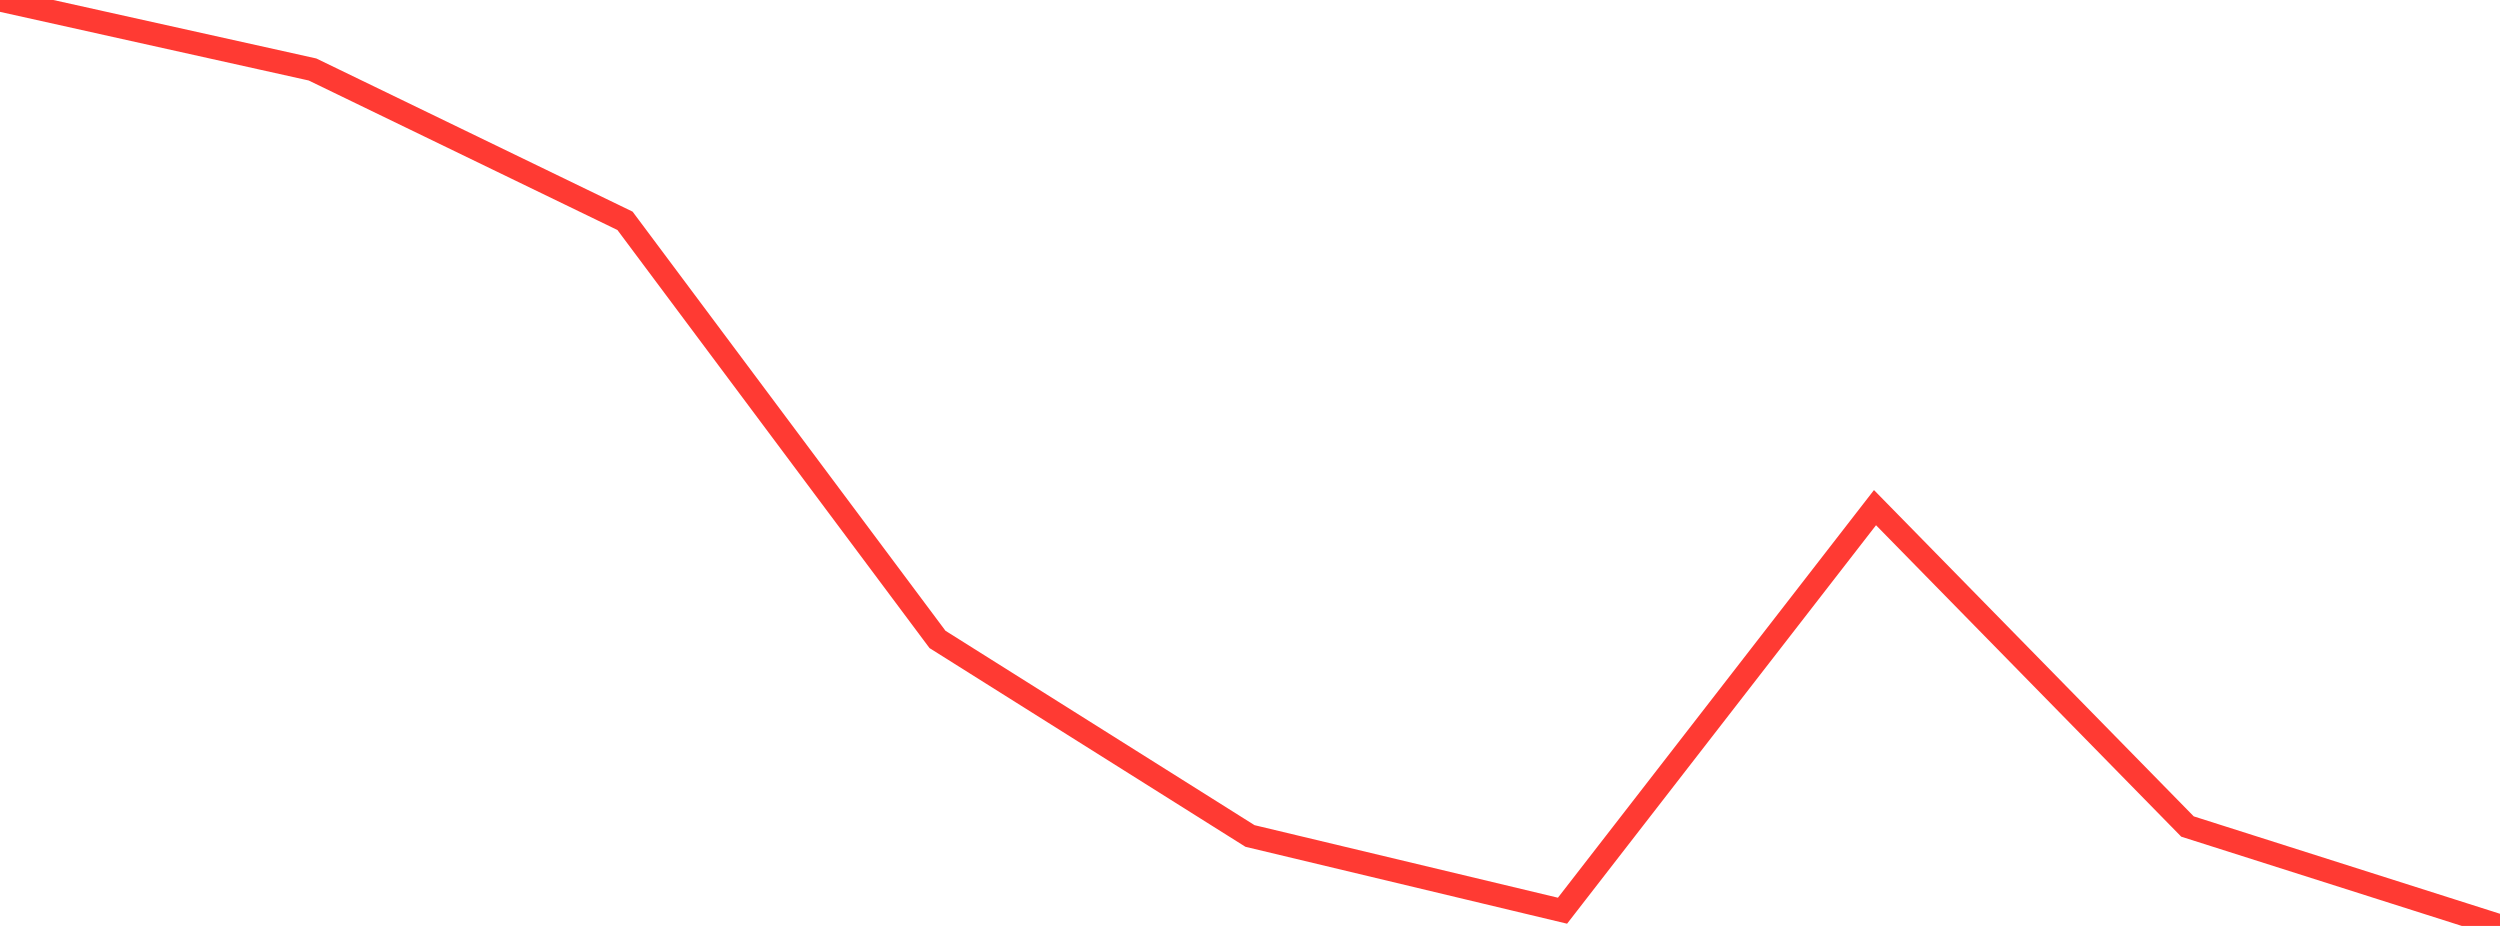 <?xml version="1.0" standalone="no"?>
<!DOCTYPE svg PUBLIC "-//W3C//DTD SVG 1.1//EN" "http://www.w3.org/Graphics/SVG/1.1/DTD/svg11.dtd">

<svg width="135" height="50" viewBox="0 0 135 50" preserveAspectRatio="none" 
  xmlns="http://www.w3.org/2000/svg"
  xmlns:xlink="http://www.w3.org/1999/xlink">


<polyline points="0.0, 0.0 16.875, 3.752 33.75, 11.924 50.625, 34.529 67.5, 45.143 84.375, 49.178 101.25, 27.413 118.125, 44.632 135.0, 50.0" fill="none" stroke="#ff3a33" stroke-width="1.25"/>

</svg>
